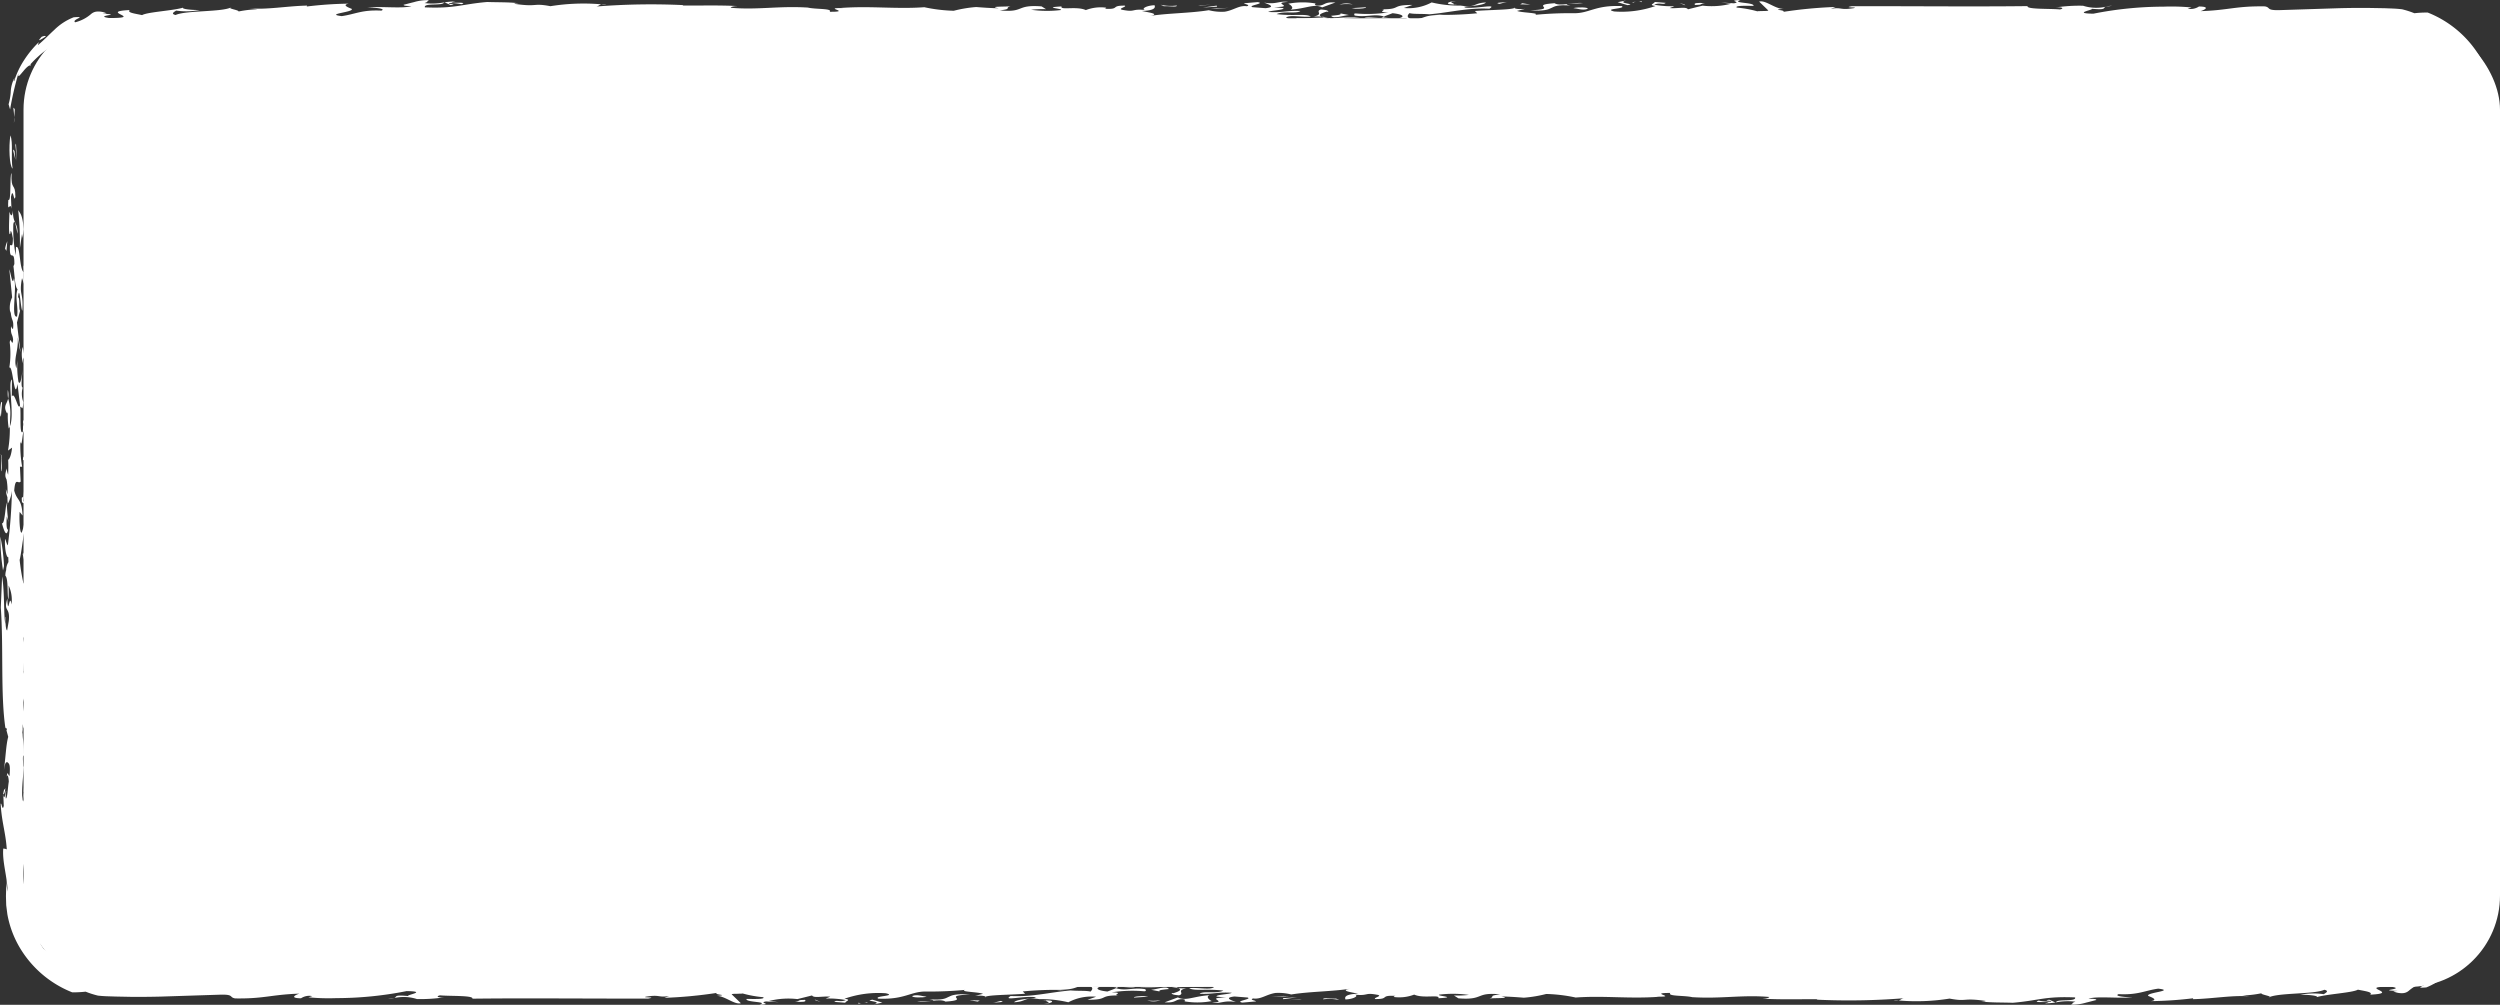 <svg xmlns="http://www.w3.org/2000/svg" xmlns:xlink="http://www.w3.org/1999/xlink" width="273.574" height="109.958" viewBox="0 0 273.574 109.958">
  <rect x="0" y="0" width="273.574" height="109.958" fill="#333333" stroke="none"/>
  <defs>
    <clipPath id="clip-path">
      <rect id="Rectangle_972" data-name="Rectangle 972" width="273.574" height="109.958" transform="translate(0 0)" fill="#fff"/>
    </clipPath>
  </defs>
  <g id="Active_button" data-name="Active button" transform="translate(-636.426 -4091)">
    <rect id="Bg_button" data-name="Bg button" width="271" height="106" rx="10" transform="translate(639 4093)" fill="#fff"/>
    <g id="border" transform="translate(636.426 4091)">
      <g id="Group_1303" data-name="Group 1303" clip-path="url(#clip-path)">
        <path id="Path_17743" data-name="Path 17743" d="M271.957,97.979c.265.546.086-.184.056-.854Z" fill="#fff"/>
        <path id="Path_17744" data-name="Path 17744" d="M272.012,97.125l.04-.6a2.088,2.088,0,0,0-.04.6" fill="#fff"/>
        <path id="Path_17745" data-name="Path 17745" d="M272.2,91.5c.209,1.295-.079,2.837.243,3.646.192-1.305.111-3.323-.243-3.646" fill="#fff"/>
        <path id="Path_17746" data-name="Path 17746" d="M271.987,93.441l.176.163-.274-1.135Z" fill="#fff"/>
        <path id="Path_17747" data-name="Path 17747" d="M271.826,94.253l.064-.163-.179-1.774Z" fill="#fff"/>
        <path id="Path_17748" data-name="Path 17748" d="M272.322,87.12l.049,1.3c-.24,1.216-.323-.8-.484.009,0,1.62.5.559.421,2.583.225-.162,0-3.241.352-2.915.112-1.7-.209-.083-.338-.974" fill="#fff"/>
        <path id="Path_17749" data-name="Path 17749" d="M270.015,9.487c-.009-.058-.016-.106-.023-.158-.015.07-.019.138.023.158" fill="#fff"/>
        <path id="Path_17750" data-name="Path 17750" d="M252.852,4.108c-.294-.036-.588-.058-.875-.073a1.661,1.661,0,0,0,.347.1Z" fill="#fff"/>
        <path id="Path_17751" data-name="Path 17751" d="M271.075,22.41c-.04.307-.067.588-.088.845a3.006,3.006,0,0,0,.088-.845" fill="#fff"/>
        <path id="Path_17752" data-name="Path 17752" d="M151.383,1.913a.205.205,0,0,0,.111-.1l-.039-.009-.235.1Z" fill="#fff"/>
        <path id="Path_17753" data-name="Path 17753" d="M228.9,4.658c-.338,0-.669.013-.965.037a5.617,5.617,0,0,0,.965-.037" fill="#fff"/>
        <path id="Path_17754" data-name="Path 17754" d="M271.1,30.128c0-.118,0-.22,0-.322-.009.1-.022.242-.036.4l.034-.06Z" fill="#fff"/>
        <path id="Path_17755" data-name="Path 17755" d="M259.837,4.586c-.29-.025-.553-.044-.775-.043a7.657,7.657,0,0,0,.775.043" fill="#fff"/>
        <path id="Path_17756" data-name="Path 17756" d="M272.718,67.283a3.894,3.894,0,0,0-.031-.943,2.072,2.072,0,0,0,.031.943" fill="#fff"/>
        <path id="Path_17757" data-name="Path 17757" d="M272.681,59.631l0,.045c.042-.045.033-.067,0-.045" fill="#fff"/>
        <path id="Path_17758" data-name="Path 17758" d="M272.714,54.739l.009.086c.031-.056.037-.086-.009-.086" fill="#fff"/>
        <path id="Path_17759" data-name="Path 17759" d="M272.686,66.34c.14-.634.59-.823.1-1.641l-.066.163a8.614,8.614,0,0,0-.1-1.784.8.8,0,0,0-.12.206c-.012.286-.028.663-.052,1.246a5.3,5.3,0,0,0,.238,1.81" fill="#fff"/>
        <path id="Path_17760" data-name="Path 17760" d="M270.126,9.525c-.07.087.083.5,0,0" fill="#fff"/>
        <path id="Path_17761" data-name="Path 17761" d="M270.869,15.691c.005-.215.01-.429.015-.649a3.64,3.64,0,0,0-.015.649" fill="#fff"/>
        <path id="Path_17762" data-name="Path 17762" d="M270.741,40.544c.007-.043.013-.078.02-.118-.051-.036-.043.06-.02.118" fill="#fff"/>
        <path id="Path_17763" data-name="Path 17763" d="M270.888,14.444l0,.6a2.748,2.748,0,0,0,0-.6" fill="#fff"/>
        <path id="Path_17764" data-name="Path 17764" d="M271.008,33.082c.005-.036.009-.072.013-.1a.4.4,0,0,0-.013.1" fill="#fff"/>
        <path id="Path_17765" data-name="Path 17765" d="M49.214.335a6.5,6.5,0,0,1,1.268.126c1.06-.326-2.187-.007-.649-.3a8.581,8.581,0,0,0-1.185.092l.67.307c.926-.12-.62-.1-.1-.227" fill="#fff"/>
        <path id="Path_17766" data-name="Path 17766" d="M145.173,1.271l.213.028c-.146-.141-.013-.185-.833-.26-.7.215.391.536-.831.773a5.488,5.488,0,0,1,.921.016c-.5-.192-.007-.391.53-.557" fill="#fff"/>
        <path id="Path_17767" data-name="Path 17767" d="M144.643,1.828a.221.221,0,0,1,.035.016,1.047,1.047,0,0,0,.178.077,3.382,3.382,0,0,1,.487.034,2.812,2.812,0,0,0-.7-.127" fill="#fff"/>
        <path id="Path_17768" data-name="Path 17768" d="M65.8.471,66.361.5A1.26,1.26,0,0,0,65.8.471" fill="#fff"/>
        <path id="Path_17769" data-name="Path 17769" d="M230.437.736l.669-.1a2.263,2.263,0,0,0-.669.1" fill="#fff"/>
        <path id="Path_17770" data-name="Path 17770" d="M156.981,1.575c.187.024.381.038.591.048l.374-.014Z" fill="#fff"/>
        <path id="Path_17771" data-name="Path 17771" d="M117.63,4.541c.422-.35-.323.028-1.163-.174l-.781.186a19.06,19.06,0,0,0,1.944-.012" fill="#fff"/>
        <path id="Path_17772" data-name="Path 17772" d="M48.6.231a.049.049,0,0,1-.008.032l.06-.009Z" fill="#fff"/>
        <path id="Path_17773" data-name="Path 17773" d="M94.509,4.617l-.377-.048a1.971,1.971,0,0,0,.377.048" fill="#fff"/>
        <path id="Path_17774" data-name="Path 17774" d="M149.275,1.978,152.251,2l-.868-.087c-.414.173-1.695-.145-2.108.066" fill="#fff"/>
        <path id="Path_17775" data-name="Path 17775" d="M130.324,4.745l.265.213c2.96-.453,6.358.2,8.714-.439,3.607.746,2.365-.669,5.672,0l-.111-.107c10.874.126,22.409.516,32.573.156l-.021.15c16.383.256,32.338-.057,48.574.06,1.515-.138.6-.468,1.907-.634.567.013,1.849-.005,1.856.178-1.1.1-.48.264-.855.336a54.64,54.64,0,0,0,5.812-.032l-1.364-.237a14.662,14.662,0,0,1,2.2-.02c-.242.121.591.38.1.438,3.438-.59,2.682.253,5.576.02.577-.5,4.2-.916,6.585-1.276l1.254.131c-1.666,0,.03.368-2.034.344,1.723.145,3.322-.072,4.952.009-.317-.126-.236-.292.419-.349,1,.069,1.089.322,2.232.348l-1.129.158a6.839,6.839,0,0,0,2.122-.091c.229.21,1.937.249,1.635.483,1.54-.287,2.085-.125,3.742-.307-1.724-.222.443-.278.25-.453l-1.943.084c2.739.14-.891.037-.685.4-1.288-.165,1.768-.592-.39-.535,1.289-.092,2.07-.1,2.858-.117l1.246-.051c.408-.009.878-.045,1.473-.009-1.427-.15.31-.188-.447-.415.937.121,1.032.227.976.266s-.274.088-.028.271c.968.234,1.2.582,2.128.747,1.307.921-.339.112.264.647-.3-.053-1.176-.651-2.084-.919a3.408,3.408,0,0,0-1.184-.18c-.3.011-.453.117-.373.321-.662-.046-1.907.275-3.223.256.585.052,1.295.142,2.04.2l.955.076c.287,0,.562.063.843.046l.144-.429c.851.2,1.129-.016,1.725.279-.37-.015.139.371.751.718-.14-.158-.392-.3-.288-.324.588.32.938.484,1.333.67A4.661,4.661,0,0,1,268.7,6.888c-.392-.574-.657-.911-.924-1.238a4.735,4.735,0,0,0-.438-.5,4.466,4.466,0,0,0-.635-.585c.482-.076.861.473,1.47.993-.119-.051-.248-.157-.115.048a5.335,5.335,0,0,1,.714.5c.563.735.388.786.254.769-.151-.008-.313-.036.045.577a3.433,3.433,0,0,0,.514,1.005,1.741,1.741,0,0,1,.4.868c.01-.056.02-.114.024-.164l.11.36c.005-.008.008-.016.016-.019a18.619,18.619,0,0,0,.614,2.122,3.886,3.886,0,0,0,.122,1.235,6.028,6.028,0,0,1-.007,2.894l0-.066c-.045,1.324-.162,2.355-.288,2.07l-.093,2.136-.3-.23a9.619,9.619,0,0,0,.573,3.087,24.957,24.957,0,0,0,.078,4.752,7.018,7.018,0,0,0,0,.775l.119-.812c-.013,1.519.147,1.335.149,2.336.028-.208.045-.237,0,.322-.006.17-.013.354-.022.576a1.475,1.475,0,0,1-.012-.5l-.1.183c-.322,1.215.183,1.863.07,3.16-.011-.124-.032-.332-.029-.465-.082.73-.511,1.777-.249,2.079a1.751,1.751,0,0,0,.084.676l-.045.537c.019-.219.034-.389.046-.529.087.333.2.65.13.692l-.054,1.865a5.872,5.872,0,0,0,.037,1.221l-.126.317c.019.68-.056.685-.091.6-.437,2.36.224,3.647-.155,6.2.21.486.306-.567.419-.648a22.773,22.773,0,0,1,.42,2.585c-.29,1.135-.546,4.617-.965,4.058-.032,2.1.258-.655.4.4l-.017.241a5.708,5.708,0,0,1,.353-1.7c.226-.159.292,1.7.227,2.263l-.322-.4c.113,1.938.6,1.533.919,2.739-.128,1.543-.419.655-.707.981l.08,1.621h-.242a13.459,13.459,0,0,1,.2,2.755c-.228-1.054-.225,2.186-.532.73-.081.808.387,1.043.065,1.456.258.562.128-.726.209-1.135.371-.33.178,1.778.275,2.75-.192.081-.226-.649-.354.5a2.51,2.51,0,0,1,.08,1.611c.242,0,.049,1.3.034,1.946.048-.73.224-1.783.433-1.307a10.647,10.647,0,0,1,.113,2.35l.113-.89c.355,1.13-.256,1.865-.143,3.4-.146-.648-.146-1.054-.322-1.62.113.728.289,2.106.4,3.239l-.352,1.3c.176.161-.016,1.459.225,1.459-.162,1.613-.29-1.3-.467-1.459-.16,2.026.4,1.622.033,3.564l-.225-.645a13.765,13.765,0,0,1,0,2.024c.081,0,.048-.325.048-.73.484.4.338,2.99.838,2.749l.032-.893a15.552,15.552,0,0,1,.259,3.4c-.16.809-.338-.568-.467-1.047-.032,1.289.548,1.047.5,2.586.08-.809.258-.655.386-.169.033-.891.128-2.75-.082-2.423l-.048.322c-.129-.081-.177-.567-.242-.808,0-1.217.226-.567.322-.811.08-2.025-.5-.165-.483-2.019l.1-.242c-.129-.892-.147-2.269-.453-2.513.323-.811-.128-2.1.064-2.989.708-.17-.048,3.152.339,4.2.145-.972.339.557.5.964l-.307-3.07a2.564,2.564,0,0,0,.193-1.7l-.017.241c-.08-1.217-.371-.89-.274-1.943.065-.163.178.16.226.241.065-.971-.161-.808-.226-1.457.064-.972.291.486.369-.326a9.79,9.79,0,0,1,.048-2.756c-.4.415-.548-3.879-.9-1.773l-.274-2.341c.209-.731.563,1.611.9.963l-.015,1.864c.5-.308-.327-3.905.231-5.141a13.754,13.754,0,0,1,.2-2.637l-.447.323c.1-.978.346-1.3.428-1.34-.029-.573-.018-1.089,0-1.621a1.884,1.884,0,0,1,.149.686c.248-.737.155-.951.023-1.208a6.7,6.7,0,0,1-.094-1.614l.166.552a2.351,2.351,0,0,0-.166-.874,6.25,6.25,0,0,0-.039-.726,3.854,3.854,0,0,0-.454,1.445,55.452,55.452,0,0,1,.448-5.988c.129.073.29.884.306.64.065-.971-.161-2.025-.355-1.937-.007-.22-.013-.389-.018-.537a1.645,1.645,0,0,0,.249-.874,2.012,2.012,0,0,0,.09-.614c-.354-.325-.177-2.187-.338-2.591-.037.439-.034.977-.022,1.523a3.8,3.8,0,0,1-.316-2.085c.225,1.452.369-1.548.467.64.45-1.538-.322-.8-.163-2.43l.177-1.052c.259.16.129,1.7.226,1.458l-.032-.73c.194.73.066,3.484.356,5.18l.144-3.4c-.308-4.287.045-9.636-.52-13.275l.007.154c-.025-.063-.073-.094-.171-.145l.064-.164-.194-.72c.241-.819.289-2.351.481-3.655-.159.819-.159.819-.353.9-.258-.163-.368-.289-.272-1.5.183-.013.178.737.324-.16-.09.463-.219.051-.243-.479.119-.685.145-1.826.329-1.841a2.54,2.54,0,0,1-.041.787c.049.317.165-1.288.316-.347l-.052-1.236c.153-.722.241.479.34.192-.125-2.057-.547-3.111-.672-4.972.1.087.507.107.388.087.123-1.432-.445-3.072-.478-4.7a6.823,6.823,0,0,1,.131,1.342q.025-.939.049-1.839c-.009-.335-.019-.667-.028-.995-.042-.328-.084-.652-.125-.975a10.928,10.928,0,0,0-1.312-3.583,11.659,11.659,0,0,0-5.791-4.974,11.843,11.843,0,0,0-1.46.075,9.664,9.664,0,0,0-1.354-.433C262.1.924,261.59.932,260.979.9L259.267.87c-1.119-.01-2.2,0-3.271.027l-6.6.213c-1.457.026-.874-.293-1.56-.412-3.2-.047-3.979.427-7.027.522.42-.129,1.135-.491-.178-.509A1.622,1.622,0,0,1,239.4.949l.421-.13a22.744,22.744,0,0,0-3.057-.09,39.641,39.641,0,0,0-7.691.77c-2.449-.042.254-.452-.211-.543,1.728.154,1.2-.075,1.576-.22a4.736,4.736,0,0,1-2.49-.108,17.561,17.561,0,0,0-3.108.206c.634-.1,1.177.061.583.2-1.041-.105-3.693.01-3.546-.365-6.031.073-12.78-.006-19.24.011-1.09.194.827.075.228.211-1.584.252-1.251-.13-2.519.07l.523-.2a48.969,48.969,0,0,0-5.716.537c.3-.233-1.5-.193.016-.332-.893.039-1.977-1-2.667-.79l1.006.971c-.049.1-1.3.037-1.177.1a12.2,12.2,0,0,0-2.278-.416c-.263-.246,1.094-.193,1.837-.187C192,.228,189.385.375,190.462,0c-1.593.068.227.21-.725.362l-1.39-.088,1.073.138a8.575,8.575,0,0,1-3.106.206l-1.606.4c-.163-.323-1.172-.059-2-.135l.518-.206a10.138,10.138,0,0,1-2.211-.164c.619-.284.994.069,1.259-.2L181.07.216c.006.183-.762.327.1.438a11.186,11.186,0,0,1-4.538.6c-1.268-.313,1.363-.278.837-.587-2.914-.133-3.562.815-5.265.777a41.166,41.166,0,0,0-4.249.181c.7-.213-1.54-.228-1.944-.432l.869-.221c-.669.066-1.312-.018-1.114-.173.124.289-2.857.27-4.374.407l.265.247a37.508,37.508,0,0,1-4.088.173c-1.871.08-1.446.3-2.887.566-.8-.222-.71-.485-.444-.754.5.126,1.349.052,2.173.128,2.365-.212,4.205-.731,6.564-.612,1.024-.6-1.592.07-2.738-.14a.347.347,0,0,1,.2-.053,2.222,2.222,0,0,1-.287-.018c.846-.073,2.224-.168,2.454-.473-1.416.062-1.026.6-2.785.34a12.656,12.656,0,0,1-3.154-.344,5.392,5.392,0,0,1-3.041.609l.936-.334c-2.417-.007-1.135.49-3.373.475.787.039-.761.328.735.337a14.689,14.689,0,0,1-3.58.116c-.317.051-.067.113-.125.227,1.346.232,2.127-.226,3.232.108l.936-.36c1.251.13,1.378.42.612.562a3.62,3.62,0,0,1,.92,0c.214.543-1.5-.193-1.936.268l.884-.039c.383.352-2.065.309-3.2.284-1.289-.165-2.469-.225-2.556-.48l1.731-.11a18.2,18.2,0,0,0-3.218.11.953.953,0,0,0-.281-.08c.052.023.081.046.081.071a1.967,1.967,0,0,1-.567-.105c-.884-.013-2.181.143-3,.061l.1.228.111-.128c.81.009,1.907.149,1.295.319a3.58,3.58,0,0,1-2.628-.479c.42-.35,1.782,0,2.71-.116-.559-.345-1.857-.036-3.742-.265.751-.379,2.186.006,2.6-.344-1.519-.065-1.916.205-3.515.108.205-.175,1.762-.192,1.66-.417L139.421.778c2.519-.022-.441-.471,1.524-.563-.927-.156-1.3.309-2.613.069.367.165,1.42.465.159.613L137.064.786c-.6-.183,1.488-.4.559-.558l-1.494.129c.051.113.766.17.317.325-.863-.122-1.416.436-2.432.6a5.664,5.664,0,0,1-1.738-.165c-2.04.335-4.626.323-6.506.641,1.283-.227-.05-.387-.817-.558,1.476-.047,1.487-.4,1.385-.629-.9.038-1.488.4-1.033.522-1.5-.146-1.037.246-2.355.007-.855-.123.427-.35.133-.484-1.622-.016-.442.431-2.2.348.1-.048.257-.062.118-.128a4.517,4.517,0,0,0-2.179.268c-1.011-.462-2.851.05-2.652-.4-2.3.12.342.245-.112.4a12.586,12.586,0,0,1-3.225-.035,11.285,11.285,0,0,1,1.635-.063L113.98.7c-2.861-.223-1.814.706-4.577.435,1.423-.163.473-.236,1.179-.456-.428.078-2.592-.01-1.283.229-1.038-.027-1.758-.082-2.474-.139a14.032,14.032,0,0,0-2.458.41,17.579,17.579,0,0,1-3.223-.39c-3.056.226-5.877-.159-9.1.081l.237.019c-2.5-.058,1.1.414-1.489.4.347-.382-1.555-.258-2.394-.46-3.183-.2-5.5.279-8.435.022.024-.08.214-.175.781-.185C78.51.55,76.705.626,74.686.606l.088-.047a75.65,75.65,0,0,0-9.523.155c.272-.048.343-.192.553-.243a22.836,22.836,0,0,0-5.57.206c-2-.376-1.327.115-3.9-.25-.148-.067.256-.063.427-.077C55.49.223,54.592.263,53.31.218c-2.828.243-3.528.735-6.815.587-.168-.52,2.02-.129,2.093-.542A6.724,6.724,0,0,1,46.46.337c.543-.2.118-.128.493-.317A5.1,5.1,0,0,0,45.3.233c-.61.147-1.131.3-1.124.279-.038.1.2.155.849.141C44.258.972,41.8.679,40.2.808c.518.009,2.144.11,1.534.356-2.136-.11-2.845.389-4.338.6-1.967-.235,1.451-.436,1.081-.8-.33-.132-1.12-.423-.294-.565a42.149,42.149,0,0,0-4.619.313l.044-.1c-2.2.043-4.553.493-6.4.286l.981.117a12.348,12.348,0,0,0-2.085.242c.067-.172-1.37-.325-.781-.466-.98.548-5.009.332-6.107.851-.589-.137-.118-.359.061-.484a7.72,7.72,0,0,0,2.592-.063c-1.157.008-2-.133-1.826-.258-1.158.341-3.913.475-4.495.817C14.7,1.475,13.9,1.382,14.194,1.1c-3.548.177,1.754.877-2.253.873-1.829-.274,1.791-.378-.745-.463l.474-.049a2.209,2.209,0,0,0-1.079-.194,1.1,1.1,0,0,0-.625.268,4.189,4.189,0,0,1-1.746.906c-.426-.315,1.436-.68-.16-.548A6.236,6.236,0,0,0,5.933,3.279c-.553.5-1.035,1.027-1.793,1.67.027-.12.071-.224.108-.338a11.321,11.321,0,0,0-1.612,1.97,9.2,9.2,0,0,0-1.084,2.3c-.1.034-.021-.141.044-.382a3.7,3.7,0,0,0-.424,1.6,6.2,6.2,0,0,1-.233,1.31l.165.569a35.066,35.066,0,0,1,.917-3.964c-.106.619.152.2.526-.218.341-.437.811-.84.8-.517V7.018A11.791,11.791,0,0,1,7.237,4.177a9.305,9.305,0,0,1,2.472-.688,13.838,13.838,0,0,1,2.7,0c2.416-.408,4.111.164,6.7-.118.4-.465.485-.093,2.711-.187-1.179.058-.14.355.6.417a8.379,8.379,0,0,1,1.493-.206,12.148,12.148,0,0,0,4.282.218c1.354.149-.317.149-.613.246.552.239,1.1-.187,1.554-.027,0,0-.022.051-.163.074,2.072-.019,3.31.1,5.467.161.178-.457,2.121-.172,3.08-.335-.311.147,1.214.171,1.826.257l1.156-.339c1.144-.289,1.591.2,3.07.047l-.358-.082a21.817,21.817,0,0,1,4.987.383c9.981-.893,15.44.5,25.958.26.684-.138-.5-.232.036-.436,1.068-.052,1.312-.033,2.283-.039-.859-.123-.721.029-.611-.1l-1.49.129c-.072-.034.092-.047-.05-.113a13.36,13.36,0,0,1-1.731.11,6.96,6.96,0,0,1,2.44-.328,2.059,2.059,0,0,1-.591.09c1.041.027,1.092-.135,1.874-.045.956.075.721-.029.844.117l2.97.182a10.413,10.413,0,0,1,3.786.018c-.323.3-1.967.093-2.7.391l1.071.221.064-.242,1.524.066-.085.047a.955.955,0,0,1,.757-.105c.066.033.214.1.045.113L85.7,4.2c-.633.251.955.075.8.363,3.549.145,4.514-.389,7.637,0-.507-.136.99-.456,1.951-.4.554.071.694.136.342.247l1.259-.149c1.577.452,3.117.161,5.428.315l-.12.128a13.666,13.666,0,0,1,3.066-.224l-.234.254c1.573.179,1.2-.534,2.939-.372-.01-.273-1.1-.414-1.274-.673.41.278,2.275.319,1.841.121,1.732-.111,1.2.007,1.349.074l1.016-.167c1.217.013.39.358-.06.515a13.084,13.084,0,0,1,3.66-.041l-.522.123,1.695.05a16.53,16.53,0,0,1,4.08-.117l-.986.36c1,.188.515-.125.78-.186a5.577,5.577,0,0,1,2.76.272c2.536-.376,5.05.591,7.222.05M270.913,39.939l.053-.234c.062.53.121.832-.053.234m.1-13.926c.141,1.677-.03,1.145-.129,1.272.1-1.651-.017-2.57.1-4.03a.75.75,0,0,1-.228.355,2.658,2.658,0,0,1,.279-1.364c.362.722-.233,4.493-.023,3.767M272.8,57.368a2.118,2.118,0,0,1-.08-.2v-.01Zm-.321-8.3a1.432,1.432,0,0,0,.15-.574.808.808,0,0,0-.15.574m.446-16.523a6.063,6.063,0,0,0,.07-1.886c-.016.3-.063.828-.07,1.886M193.534,1.508c.5-.058,1.442-.21.582-.32-.413.13-1.21-.094-1.558.1l-.086-.017a10.149,10.149,0,0,0,1.062.234m-49,1.226c.09-.148.459-.309.222-.422l.14.012c-.124-.05-.229-.092-.133-.124a5.676,5.676,0,0,0-1.1-.023c-.135.484-.978.561.869.557" fill="#fff"/>
        <path id="Path_17776" data-name="Path 17776" d="M160.9.747l-.456.012L160.9.747" fill="#fff"/>
        <path id="Path_17777" data-name="Path 17777" d="M143.743,2.179a4.869,4.869,0,0,0,1.01.133,3.061,3.061,0,0,0-1.01-.133" fill="#fff"/>
        <path id="Path_17778" data-name="Path 17778" d="M271.163,84.38l-.049-.485-.145.971c.162,1.621.371,1.7.613,2.1a33.151,33.151,0,0,1-.179-4.206Z" fill="#fff"/>
        <path id="Path_17779" data-name="Path 17779" d="M272.772,83.557a3.432,3.432,0,0,0,.242-.812l-.147-.241Z" fill="#fff"/>
        <path id="Path_17780" data-name="Path 17780" d="M273.478,64.362l-.129,1.538c.129.487.355-1.3.129-1.538" fill="#fff"/>
        <path id="Path_17781" data-name="Path 17781" d="M270.932,71.189l.162.808a3.443,3.443,0,0,0-.064-1.861c.1.972-.1.242-.1,1.053" fill="#fff"/>
        <path id="Path_17782" data-name="Path 17782" d="M273.509,60.228c-.29-.48.129-1.539-.145-1.856.08.4-.145,1.781.145,1.856" fill="#fff"/>
        <path id="Path_17783" data-name="Path 17783" d="M270.752,61.309c-.274.488-.032,1.3-.1,2.271,0-.811.29-1.946.1-2.271" fill="#fff"/>
        <path id="Path_17784" data-name="Path 17784" d="M272.686,51.979c.207.078.193.728.144,1.457a3.732,3.732,0,0,1-.193-.729c.161,1.214.129,1.3.226,2.268.145-.971.24-2.431.5-2.275-.194-.721-.483-1.615-.675-.721" fill="#fff"/>
        <path id="Path_17785" data-name="Path 17785" d="M270.719,58.966a15.17,15.17,0,0,0-.256,2.269c.144-.169.354-.492.32-1.627l.242.4c.178-1.053-.321.413-.306-1.047" fill="#fff"/>
        <path id="Path_17786" data-name="Path 17786" d="M273.247,47.52l-.112.489a20.167,20.167,0,0,0,.4,3.231,24.734,24.734,0,0,0-.292-3.72" fill="#fff"/>
        <path id="Path_17787" data-name="Path 17787" d="M271.168,54.99l-.338-.154c-.047,1.133.114-.082.194.323a3.282,3.282,0,0,0-.016,1.047c-.049-1.289.273-.083.16-1.216" fill="#fff"/>
        <path id="Path_17788" data-name="Path 17788" d="M270.8,51.27l-.145-1.451-.369,1.134c.129,1.7.21.081.514.317" fill="#fff"/>
        <path id="Path_17789" data-name="Path 17789" d="M271.022,49.485l.065-.162-.5-2.179a17.307,17.307,0,0,0,.435,2.341" fill="#fff"/>
        <path id="Path_17790" data-name="Path 17790" d="M273.219,23.08c-.145-.245-.325,1.031-.164.485.12.245.308-1.457.164-.485" fill="#fff"/>
        <path id="Path_17791" data-name="Path 17791" d="M270.51,28.287a21.717,21.717,0,0,0-.2-3.542c.07,1.06,0,3.69.2,3.542" fill="#fff"/>
        <path id="Path_17792" data-name="Path 17792" d="M270.275,24.382c.008.072.022.206.039.363a2.8,2.8,0,0,0-.039-.363" fill="#fff"/>
        <path id="Path_17793" data-name="Path 17793" d="M252.182,4.737a1.2,1.2,0,0,0-.271.039l.271-.039" fill="#fff"/>
        <path id="Path_17794" data-name="Path 17794" d="M253.075,4.652a5.521,5.521,0,0,0,2.01-.2c-.95.074-1.791.119-2.9.281.418-.018.93.092.893-.085" fill="#fff"/>
        <path id="Path_17795" data-name="Path 17795" d="M244.479,4.577c.447-.092,1.059-.045.9-.186-.252-.063-1.2.088-.9.186" fill="#fff"/>
        <path id="Path_17796" data-name="Path 17796" d="M186.579.35c-.827-.076-1.312-.018-1.089.194.926,0,.42-.13,1.089-.194" fill="#fff"/>
        <path id="Path_17797" data-name="Path 17797" d="M184.428.588l-.112-.105-.543-.161Z" fill="#fff"/>
        <path id="Path_17798" data-name="Path 17798" d="M178.729.279a.993.993,0,0,1,.343-.092c-.322.029-.6.058-.343.092" fill="#fff"/>
        <path id="Path_17799" data-name="Path 17799" d="M179.235.174l-.163.013.163-.013" fill="#fff"/>
        <path id="Path_17800" data-name="Path 17800" d="M179.61.241l.064-.113c-.092.017-.27.031-.439.046a.578.578,0,0,1,.375.067" fill="#fff"/>
        <path id="Path_17801" data-name="Path 17801" d="M177.017.241,178.1.563c1.129-.158-1.287-.165-.173-.508Z" fill="#fff"/>
        <path id="Path_17802" data-name="Path 17802" d="M173.23.331c-1.037-.105-2.533.4-3.121.021-2.94.2.677.635-2.686.779,3.179.2,1.617-.733,4.438-.522-1.364-.235.914-.187,1.369-.278" fill="#fff"/>
        <path id="Path_17803" data-name="Path 17803" d="M173.731.971c.169-.191-1.149-.208-1.56-.081.383.022,1.044.288,1.56.081" fill="#fff"/>
        <path id="Path_17804" data-name="Path 17804" d="M167.486.5l-.9-.147-.235.122Z" fill="#fff"/>
        <path id="Path_17805" data-name="Path 17805" d="M164.077.426,164.952.2c-.289.086-1.6.069-.875.221" fill="#fff"/>
        <path id="Path_17806" data-name="Path 17806" d="M159.33.15c-.823-.075-1.569.436.17.324l-.4-.019c.1-.08-.834-.26.226-.305" fill="#fff"/>
        <path id="Path_17807" data-name="Path 17807" d="M148.348.952c.567.011,1.237-.054,1.119-.16l-1.554.1Z" fill="#fff"/>
        <path id="Path_17808" data-name="Path 17808" d="M148.578,2.193c.522.31,1.457-.025,2.489.077a21.9,21.9,0,0,0-2.489-.077" fill="#fff"/>
        <path id="Path_17809" data-name="Path 17809" d="M146.574.511a4.832,4.832,0,0,1,1.458-.025,2.2,2.2,0,0,0-1.458.025" fill="#fff"/>
        <path id="Path_17810" data-name="Path 17810" d="M144.1.617c-.507-.126.111-.174-.272-.259a8.4,8.4,0,0,0-2.851.05c.287.132.678.491.229.647,1.738-.11,2.628-.685,3.475-.243l1.452-.54c-1.39-.088-1.068.378-2.033.345" fill="#fff"/>
        <path id="Path_17811" data-name="Path 17811" d="M147.612,1.645l-.931-.181c.186.176-.52.207-1.015.264.244.4,1.415-.06,1.946-.083" fill="#fff"/>
        <path id="Path_17812" data-name="Path 17812" d="M134.456.856,132.48.948l.643.022Z" fill="#fff"/>
        <path id="Path_17813" data-name="Path 17813" d="M133.19.729l-.052-.114-1.51.21Z" fill="#fff"/>
        <path id="Path_17814" data-name="Path 17814" d="M131.12.594l.234.018,1.163-.1Z" fill="#fff"/>
        <path id="Path_17815" data-name="Path 17815" d="M127,.517l.363.166c.5-.044,1.5.143,1.406-.082A4.881,4.881,0,0,1,127,.517" fill="#fff"/>
        <path id="Path_17816" data-name="Path 17816" d="M113.356,4.753c.357-.11.144-.208-.071-.307l-.567.284a1.669,1.669,0,0,1,.638.023" fill="#fff"/>
        <path id="Path_17817" data-name="Path 17817" d="M110.971,4.291l-1.466.324a33.309,33.309,0,0,0,3.4-.255c-.625-.1-1.5.129-2.285.04Z" fill="#fff"/>
        <path id="Path_17818" data-name="Path 17818" d="M81.61,4.044c.133-.208-.2-.179.89-.314-1.493.129-2.776.083-4.487.115.291.131-.986.358-.328.3l1.907-.126-.287.143c1.341.159.875-.233,2.305-.12" fill="#fff"/>
        <path id="Path_17819" data-name="Path 17819" d="M4.972,4.052c.093-.189-.171-.128-.417-.026-.843.916.58-.178.417.026" fill="#fff"/>
        <path id="Path_17820" data-name="Path 17820" d="M1.618,11.979c-.265-.546-.086.184-.055.854Z" fill="#fff"/>
        <path id="Path_17821" data-name="Path 17821" d="M1.562,12.832l-.04.6a2.087,2.087,0,0,0,.04-.6" fill="#fff"/>
        <path id="Path_17822" data-name="Path 17822" d="M1.379,18.46c-.209-1.295.08-2.837-.243-3.646-.192,1.3-.111,3.323.243,3.646" fill="#fff"/>
        <path id="Path_17823" data-name="Path 17823" d="M1.587,16.516l-.176-.163.274,1.135Z" fill="#fff"/>
        <path id="Path_17824" data-name="Path 17824" d="M1.748,15.705l-.064.163.179,1.774Z" fill="#fff"/>
        <path id="Path_17825" data-name="Path 17825" d="M1.252,22.837,1.2,21.54c.24-1.216.323.8.484-.009,0-1.62-.5-.559-.421-2.583-.225.162,0,3.241-.352,2.915-.112,1.7.209.083.338.974" fill="#fff"/>
        <path id="Path_17826" data-name="Path 17826" d="M3.56,100.471c.008.058.015.106.023.158.015-.07.019-.138-.023-.158" fill="#fff"/>
        <path id="Path_17827" data-name="Path 17827" d="M20.723,105.85c.294.036.588.058.875.073a1.661,1.661,0,0,0-.347-.1Z" fill="#fff"/>
        <path id="Path_17828" data-name="Path 17828" d="M2.5,87.548c.04-.307.067-.588.088-.845a3.005,3.005,0,0,0-.088.845" fill="#fff"/>
        <path id="Path_17829" data-name="Path 17829" d="M122.191,108.045a.205.205,0,0,0-.111.1l.039.009.235-.1Z" fill="#fff"/>
        <path id="Path_17830" data-name="Path 17830" d="M44.677,105.3c.338,0,.669-.013.965-.037a5.617,5.617,0,0,0-.965.037" fill="#fff"/>
        <path id="Path_17831" data-name="Path 17831" d="M2.471,79.83c0,.118,0,.22,0,.322.009-.1.022-.242.036-.4l-.034.06Z" fill="#fff"/>
        <path id="Path_17832" data-name="Path 17832" d="M13.738,105.372c.29.025.553.044.774.043a7.622,7.622,0,0,0-.774-.043" fill="#fff"/>
        <path id="Path_17833" data-name="Path 17833" d="M.857,42.675a3.839,3.839,0,0,0,.032.943,2.089,2.089,0,0,0-.032-.943" fill="#fff"/>
        <path id="Path_17834" data-name="Path 17834" d="M.893,50.327l0-.045c-.042.045-.033.067,0,.045" fill="#fff"/>
        <path id="Path_17835" data-name="Path 17835" d="M.861,55.218l-.009-.086c-.03.056-.037.086.009.086" fill="#fff"/>
        <path id="Path_17836" data-name="Path 17836" d="M.888,43.618c-.14.634-.59.823-.1,1.641L.858,45.1a8.547,8.547,0,0,0,.1,1.784.833.833,0,0,0,.12-.206c.012-.286.028-.663.052-1.246a5.327,5.327,0,0,0-.238-1.81" fill="#fff"/>
        <path id="Path_17837" data-name="Path 17837" d="M3.449,100.433c.07-.087-.083-.5,0,0" fill="#fff"/>
        <path id="Path_17838" data-name="Path 17838" d="M2.706,94.267c-.005.215-.01.429-.015.649a3.639,3.639,0,0,0,.015-.649" fill="#fff"/>
        <path id="Path_17839" data-name="Path 17839" d="M2.834,69.414c-.007.043-.013.078-.02.118.051.036.043-.06.02-.118" fill="#fff"/>
        <path id="Path_17840" data-name="Path 17840" d="M2.686,95.513l0-.6a2.748,2.748,0,0,0,0,.6" fill="#fff"/>
        <path id="Path_17841" data-name="Path 17841" d="M2.566,76.876c0,.036-.009.072-.013.1a.4.4,0,0,0,.013-.1" fill="#fff"/>
        <path id="Path_17842" data-name="Path 17842" d="M224.361,109.623a6.5,6.5,0,0,1-1.268-.126c-1.06.326,2.187.007.649.3a8.581,8.581,0,0,0,1.185-.092l-.67-.307c-.926.12.62.1.1.227" fill="#fff"/>
        <path id="Path_17843" data-name="Path 17843" d="M128.4,108.687l-.213-.028c.146.141.013.185.833.26.7-.215-.391-.536.831-.773a5.489,5.489,0,0,1-.921-.016c.5.192.007.391-.53.557" fill="#fff"/>
        <path id="Path_17844" data-name="Path 17844" d="M128.931,108.13a.221.221,0,0,1-.035-.016,1.024,1.024,0,0,0-.179-.077,3.377,3.377,0,0,1-.486-.034,2.812,2.812,0,0,0,.7.127" fill="#fff"/>
        <path id="Path_17845" data-name="Path 17845" d="M207.771,109.487l-.558-.029a1.26,1.26,0,0,0,.558.029" fill="#fff"/>
        <path id="Path_17846" data-name="Path 17846" d="M43.137,109.221l-.669.1a2.263,2.263,0,0,0,.669-.1" fill="#fff"/>
        <path id="Path_17847" data-name="Path 17847" d="M116.594,108.382c-.187-.024-.381-.038-.591-.048l-.374.014Z" fill="#fff"/>
        <path id="Path_17848" data-name="Path 17848" d="M155.944,105.417c-.422.35.323-.028,1.163.174l.781-.186a19.06,19.06,0,0,0-1.944.012" fill="#fff"/>
        <path id="Path_17849" data-name="Path 17849" d="M224.979,109.726a.055.055,0,0,1,.007-.032l-.06.009Z" fill="#fff"/>
        <path id="Path_17850" data-name="Path 17850" d="M179.066,105.341l.377.048a1.971,1.971,0,0,0-.377-.048" fill="#fff"/>
        <path id="Path_17851" data-name="Path 17851" d="M124.3,107.979l-2.976-.021.868.087c.414-.173,1.695.145,2.108-.066" fill="#fff"/>
        <path id="Path_17852" data-name="Path 17852" d="M143.251,105.212l-.265-.213c-2.96.453-6.358-.2-8.714.439-3.607-.746-2.365.669-5.672,0l.111.107c-10.874-.126-22.409-.516-32.573-.156l.021-.15c-16.383-.256-32.338.057-48.574-.06-1.515.138-.6.468-1.907.634-.567-.013-1.849,0-1.856-.178,1.1-.1.48-.264.855-.336a54.639,54.639,0,0,0-5.812.032l1.364.237a14.662,14.662,0,0,1-2.2.02c.242-.121-.591-.38-.1-.438-3.438.59-2.682-.253-5.576-.02-.577.5-4.2.916-6.585,1.276l-1.254-.131c1.666,0-.03-.368,2.034-.344-1.723-.145-3.322.072-4.952-.009.317.126.236.292-.419.349-1-.069-1.089-.322-2.232-.348l1.129-.158a6.839,6.839,0,0,0-2.122.091c-.229-.21-1.937-.249-1.635-.483-1.54.287-2.085.125-3.742.307,1.724.222-.443.278-.25.453l1.943-.084c-2.739-.14.891-.037.685-.4,1.288.165-1.768.592.39.535-1.289.092-2.07.1-2.858.117l-1.245.051c-.409.009-.879.045-1.474.009,1.427.15-.31.188.447.415-.937-.121-1.033-.227-.976-.266s.274-.088.028-.271c-.968-.234-1.2-.582-2.128-.747-1.307-.921.339-.112-.264-.647.3.053,1.176.651,2.084.919a3.408,3.408,0,0,0,1.184.18c.3-.011.453-.117.373-.321.662.046,1.907-.275,3.223-.256-.585-.052-1.3-.142-2.04-.2l-.955-.076c-.287,0-.562-.063-.843-.046l-.144.429c-.851-.2-1.129.016-1.725-.279.37.015-.139-.371-.751-.718.141.158.392.3.288.324-.588-.32-.938-.484-1.333-.67a4.661,4.661,0,0,1-1.363-1.068c.392.574.657.911.924,1.238a4.852,4.852,0,0,0,.438.5,4.522,4.522,0,0,0,.635.585c-.482.076-.861-.473-1.47-.993.119.051.248.157.115-.048a5.335,5.335,0,0,1-.714-.5c-.563-.735-.388-.786-.254-.769.151.008.313.036-.045-.577a3.433,3.433,0,0,0-.514-1,1.741,1.741,0,0,1-.4-.868c-.01.056-.02.114-.024.164l-.11-.36c0,.008-.008.016-.016.019a18.62,18.62,0,0,0-.614-2.122A3.886,3.886,0,0,0,2.7,97.094,6.029,6.029,0,0,1,2.7,94.2l0,.066c.045-1.324.162-2.355.288-2.07l.093-2.136.3.23A9.618,9.618,0,0,0,2.818,87.2a24.957,24.957,0,0,0-.078-4.752,7.02,7.02,0,0,0,0-.775l-.119.812c.013-1.519-.147-1.335-.148-2.336-.029.208-.046.237,0-.322.006-.17.014-.354.022-.576a1.5,1.5,0,0,1,.012.5l.1-.183c.322-1.215-.183-1.863-.07-3.16.011.124.032.332.029.465.082-.73.511-1.777.249-2.079a1.751,1.751,0,0,0-.084-.676l.045-.537c-.019.219-.034.389-.046.529-.087-.333-.195-.65-.13-.692l.054-1.865a5.871,5.871,0,0,0-.037-1.221l.126-.317c-.019-.68.056-.685.091-.6.437-2.36-.224-3.647.155-6.2-.21-.486-.306.567-.419.648a22.772,22.772,0,0,1-.42-2.585c.29-1.135.546-4.617.965-4.058.033-2.1-.258.655-.4-.4l.017-.241a5.709,5.709,0,0,1-.353,1.7c-.226.159-.292-1.7-.227-2.263l.322.4c-.113-1.938-.6-1.533-.919-2.739.128-1.543.419-.655.707-.981l-.08-1.621h.242a13.458,13.458,0,0,1-.195-2.755c.228,1.054.225-2.186.532-.73.08-.808-.387-1.043-.065-1.456-.258-.562-.128.726-.209,1.135-.371.33-.178-1.778-.274-2.75.191-.081.225.649.353-.495a2.51,2.51,0,0,1-.08-1.611c-.242,0-.049-1.3-.035-1.946-.047.73-.223,1.783-.432,1.307a10.647,10.647,0,0,1-.113-2.35l-.113.89c-.355-1.13.256-1.865.143-3.4.146.648.146,1.054.322,1.62-.113-.728-.289-2.106-.4-3.239L2.2,34c-.176-.161.016-1.459-.225-1.459.162-1.613.29,1.3.467,1.459.16-2.026-.4-1.622-.033-3.564l.225.645a13.623,13.623,0,0,1,0-2.024c-.081,0-.048.325-.048.73-.484-.4-.338-2.99-.838-2.749l-.032.893a15.55,15.55,0,0,1-.259-3.4c.16-.809.338.568.467,1.047.032-1.289-.548-1.047-.5-2.586-.08.809-.258.655-.386.169-.033.891-.128,2.75.082,2.423l.048-.322c.129.081.177.567.242.808,0,1.217-.226.567-.322.811-.08,2.025.5.165.483,2.019l-.1.242c.129.892.147,2.269.453,2.513-.323.811.128,2.1-.064,2.989-.708.17.048-3.152-.339-4.205-.145.972-.339-.557-.5-.964l.307,3.07a2.558,2.558,0,0,0-.193,1.7L1.16,34c.08,1.217.371.89.274,1.943-.065.163-.178-.16-.226-.241-.065.971.161.808.226,1.457-.064.972-.291-.486-.369.326a9.828,9.828,0,0,1-.048,2.756c.4-.415.548,3.879.9,1.773l.274,2.341c-.209.731-.563-1.611-.9-.963l.015-1.864c-.5.308.327,3.9-.231,5.141a13.753,13.753,0,0,1-.2,2.637l.447-.323c-.1.978-.346,1.3-.428,1.34.029.573.018,1.089,0,1.621a1.858,1.858,0,0,1-.15-.686C.494,52,.587,52.213.719,52.47a6.7,6.7,0,0,1,.094,1.614l-.166-.552a2.351,2.351,0,0,0,.166.874,6.252,6.252,0,0,0,.039.726,3.854,3.854,0,0,0,.454-1.445,55.458,55.458,0,0,1-.448,5.988c-.129-.073-.29-.884-.306-.64-.065.971.161,2.025.355,1.937.007.22.013.389.018.537a1.645,1.645,0,0,0-.249.874A2.012,2.012,0,0,0,.586,63c.354.325.177,2.187.338,2.591.037-.439.034-.977.022-1.523a3.8,3.8,0,0,1,.316,2.085C1.037,64.7.893,67.7.8,65.51c-.45,1.538.322.8.163,2.43L.781,68.992c-.258-.16-.13-1.7-.226-1.458l.032.73c-.194-.73-.066-3.484-.356-5.18l-.144,3.4C.4,70.775.042,76.124.607,79.763L.6,79.609c.025.063.073.094.171.145l-.064.164.194.72C.66,81.457.612,82.989.42,84.293c.159-.819.159-.819.353-.9.258.163.368.289.272,1.505-.183.013-.178-.737-.324.16.09-.463.219-.051.242.479-.118.685-.143,1.826-.328,1.841a2.541,2.541,0,0,1,.041-.787c-.049-.317-.166,1.288-.316.347l.053,1.236c-.154.722-.242-.479-.341-.192.125,2.057.547,3.111.672,4.972-.1-.087-.507-.107-.388-.087C.233,94.3.8,95.939.834,97.568A6.822,6.822,0,0,1,.7,96.226q-.026.939-.049,1.839c.009.335.019.667.028.995.042.328.084.652.125.975a10.928,10.928,0,0,0,1.312,3.583,11.659,11.659,0,0,0,5.791,4.974,11.87,11.87,0,0,0,1.461-.075,9.609,9.609,0,0,0,1.353.433c.756.083,1.261.075,1.872.1l1.712.034c1.119.01,2.2,0,3.271-.027l6.6-.213c1.457-.026.874.293,1.56.412,3.2.047,3.979-.427,7.027-.522-.42.129-1.135.491.178.509a1.622,1.622,0,0,1,1.232-.238l-.421.13a22.744,22.744,0,0,0,3.057.09,39.641,39.641,0,0,0,7.691-.77c2.449.042-.254.452.211.543-1.728-.154-1.2.075-1.576.22a4.736,4.736,0,0,1,2.49.108,17.562,17.562,0,0,0,3.108-.206c-.634.1-1.177-.061-.583-.2,1.041.1,3.693-.01,3.546.365,6.031-.073,12.78.006,19.24-.011,1.09-.194-.827-.075-.228-.211,1.584-.252,1.251.13,2.519-.07l-.523.2a48.969,48.969,0,0,0,5.716-.537c-.3.233,1.5.193-.016.332.893-.039,1.977,1,2.667.79l-1.006-.971c.049-.1,1.3-.037,1.177-.1a12.2,12.2,0,0,0,2.278.416c.263.246-1.094.193-1.837.187-.111.41,2.505.263,1.428.639,1.593-.068-.227-.21.725-.362l1.39.088-1.073-.138a8.575,8.575,0,0,1,3.106-.206l1.606-.4c.163.323,1.172.059,2,.135l-.518.206a10.138,10.138,0,0,1,2.211.164c-.619.284-.994-.069-1.259.2l1.206.095c-.006-.183.762-.327-.1-.438a11.177,11.177,0,0,1,4.537-.6c1.268.313-1.363.278-.837.587,2.914.133,3.562-.815,5.265-.777a41.165,41.165,0,0,0,4.249-.181c-.7.213,1.54.228,1.944.432l-.869.221c.669-.066,1.312.018,1.114.173-.124-.289,2.857-.27,4.374-.407l-.265-.247a37.507,37.507,0,0,1,4.088-.173c1.871-.08,1.446-.3,2.887-.566.8.222.71.485.444.754-.5-.126-1.349-.052-2.173-.128-2.365.212-4.205.731-6.564.612-1.024.6,1.592-.07,2.738.14a.347.347,0,0,1-.2.053,2.222,2.222,0,0,1,.287.018c-.846.073-2.224.168-2.454.473,1.416-.062,1.026-.6,2.785-.34a12.656,12.656,0,0,1,3.154.344,5.392,5.392,0,0,1,3.041-.609l-.936.334c2.417.007,1.135-.49,3.373-.475-.787-.039.761-.328-.735-.337a14.689,14.689,0,0,1,3.58-.116c.317-.051.067-.113.125-.227-1.346-.232-2.127.226-3.232-.108l-.936.36c-1.251-.13-1.378-.42-.612-.562a3.62,3.62,0,0,1-.92,0c-.214-.543,1.5.193,1.937-.268l-.885.039c-.383-.352,2.065-.309,3.2-.284,1.289.165,2.469.225,2.556.48l-1.731.11a18.2,18.2,0,0,0,3.218-.11.953.953,0,0,0,.281.08c-.052-.023-.081-.046-.081-.071a1.967,1.967,0,0,1,.567.105c.884.013,2.181-.143,3-.061l-.1-.228-.111.128c-.81-.009-1.907-.149-1.295-.319a3.58,3.58,0,0,1,2.628.479c-.42.35-1.782,0-2.71.116.559.345,1.857.036,3.742.265-.751.379-2.186-.006-2.6.344,1.519.065,1.916-.205,3.515-.108-.205.175-1.762.192-1.66.417l1.026.109c-2.519.022.441.471-1.524.563.927.156,1.295-.309,2.613-.069-.367-.165-1.42-.465-.159-.613l1.427.111c.6.183-1.488.4-.559.558l1.494-.129c-.051-.113-.766-.17-.317-.325.863.122,1.416-.436,2.432-.6a5.664,5.664,0,0,1,1.738.165c2.04-.335,4.626-.323,6.506-.641-1.283.227.05.387.817.558-1.476.047-1.487.4-1.385.629.9-.038,1.488-.4,1.033-.522,1.5.146,1.037-.246,2.355-.007.855.123-.427.35-.133.484,1.622.016.442-.431,2.2-.348-.1.048-.257.062-.118.128a4.517,4.517,0,0,0,2.179-.268c1.011.462,2.851-.05,2.652.4,2.3-.12-.342-.245.112-.4a12.586,12.586,0,0,1,3.225.035,11.285,11.285,0,0,1-1.635.063l.485.312c2.861.223,1.814-.706,4.577-.435-1.423.163-.473.236-1.179.456.428-.078,2.592.01,1.283-.229,1.038.027,1.758.082,2.474.139a14.03,14.03,0,0,0,2.458-.41,17.579,17.579,0,0,1,3.223.39c3.056-.226,5.877.159,9.1-.081l-.237-.019c2.5.058-1.1-.414,1.489-.4-.347.382,1.555.258,2.394.46,3.183.2,5.5-.279,8.435-.022-.024.08-.214.175-.781.185,2.238.12,4.043.044,6.062.064l-.088.047a75.65,75.65,0,0,0,9.523-.155c-.272.048-.343.192-.553.243a22.836,22.836,0,0,0,5.57-.206c2,.376,1.327-.115,3.9.25.148.067-.256.063-.427.077,1.267.127,2.165.087,3.447.132,2.828-.243,3.528-.735,6.815-.587.168.52-2.02.129-2.093.542a6.724,6.724,0,0,1,2.128-.074c-.543.2-.118.128-.493.317a5.1,5.1,0,0,0,1.653-.213c.61-.147,1.131-.3,1.124-.279.038-.1-.2-.155-.849-.141.767-.319,3.229-.026,4.821-.155-.518-.009-2.144-.11-1.534-.356,2.136.11,2.845-.389,4.338-.6,1.967.235-1.451.436-1.081.8.33.132,1.12.423.294.565a42.15,42.15,0,0,0,4.619-.313l-.044.1c2.2-.043,4.553-.493,6.4-.286l-.981-.117a12.347,12.347,0,0,0,2.085-.242c-.067.172,1.37.325.781.466.98-.548,5.009-.332,6.107-.851.589.137.118.359-.061.484a7.72,7.72,0,0,0-2.592.063c1.157-.008,2,.133,1.826.258,1.158-.341,3.913-.475,4.495-.817.846.171,1.651.264,1.356.548,3.548-.177-1.754-.877,2.253-.873,1.829.274-1.791.378.745.463l-.474.049a2.209,2.209,0,0,0,1.079.194,1.1,1.1,0,0,0,.625-.268,4.189,4.189,0,0,1,1.746-.906c.426.315-1.436.68.16.548a6.237,6.237,0,0,0,2.127-1.388c.553-.5,1.035-1.027,1.793-1.67-.027.12-.071.224-.108.338a11.321,11.321,0,0,0,1.612-1.97,9.2,9.2,0,0,0,1.084-2.3c.1-.034.021.141-.044.382a3.686,3.686,0,0,0,.424-1.6,6.119,6.119,0,0,1,.233-1.31l-.165-.569a35.061,35.061,0,0,1-.917,3.964c.106-.619-.152-.2-.526.218-.341.437-.811.84-.8.517v.262a11.791,11.791,0,0,1-3.889,2.841,9.306,9.306,0,0,1-2.472.688,13.838,13.838,0,0,1-2.7,0c-2.416.408-4.111-.164-6.7.118-.4.465-.485.093-2.711.187,1.179-.058.14-.355-.6-.417a8.38,8.38,0,0,1-1.493.206,12.147,12.147,0,0,0-4.282-.218c-1.354-.149.317-.149.613-.246-.552-.239-1.1.187-1.554.027,0,0,.022-.051.163-.074-2.072.019-3.31-.1-5.467-.161-.178.457-2.121.172-3.08.335.311-.147-1.214-.171-1.826-.257l-1.156.339c-1.144.289-1.591-.2-3.07-.047l.358.082a21.817,21.817,0,0,1-4.987-.383c-9.981.893-15.44-.5-25.958-.26-.684.138.5.232-.036.436-1.068.052-1.312.033-2.283.039.859.123.721-.029.611.1l1.49-.129c.072.034-.092.047.05.113a13.36,13.36,0,0,1,1.731-.11,6.96,6.96,0,0,1-2.44.328,2.059,2.059,0,0,1,.591-.09c-1.041-.027-1.092.135-1.874.045-.956-.075-.721.029-.844-.117l-2.97-.182a10.412,10.412,0,0,1-3.786-.018c.323-.3,1.967-.093,2.7-.391l-1.071-.221-.064.242-1.524-.066.085-.047a.955.955,0,0,1-.757.1c-.066-.033-.214-.1-.045-.113l-1.089.133c.633-.251-.955-.075-.8-.363-3.549-.145-4.514.389-7.637,0,.507.136-.99.456-1.951.4-.554-.071-.694-.136-.342-.247l-1.259.149c-1.577-.452-3.117-.161-5.428-.315l.12-.128a13.665,13.665,0,0,1-3.066.224l.234-.254c-1.573-.179-1.2.534-2.939.372.01.273,1.1.414,1.274.673-.41-.278-2.275-.319-1.841-.121-1.732.111-1.2-.007-1.349-.074l-1.016.167c-1.217-.013-.39-.358.06-.515a13.084,13.084,0,0,1-3.66.041l.522-.123-1.694-.05a16.541,16.541,0,0,1-4.081.117l.986-.36c-1-.188-.515.125-.78.186a5.577,5.577,0,0,1-2.76-.272c-2.536.376-5.05-.591-7.222-.05M2.663,70.018l-.054.234c-.062-.53-.121-.832.054-.234m-.1,13.926c-.141-1.677.03-1.145.129-1.272-.1,1.651.017,2.57-.1,4.03a.75.75,0,0,1,.228-.355,2.658,2.658,0,0,1-.279,1.364c-.362-.722.233-4.493.023-3.767M.779,52.589a2.114,2.114,0,0,1,.08.2v.01Zm.321,8.3a1.432,1.432,0,0,0-.15.574.81.81,0,0,0,.15-.574M.654,77.413A6.063,6.063,0,0,0,.584,79.3c.016-.3.063-.828.07-1.886m79.387,31.036c-.5.058-1.442.21-.582.32.413-.13,1.21.094,1.558-.1l.086.017a10.149,10.149,0,0,0-1.062-.234m49-1.226c-.09.148-.459.309-.222.422l-.14-.012c.124.05.229.092.133.124a5.676,5.676,0,0,0,1.1.023c.135-.484.978-.561-.869-.557" fill="#fff"/>
        <path id="Path_17853" data-name="Path 17853" d="M112.675,109.211l.456-.012-.456.012" fill="#fff"/>
        <path id="Path_17854" data-name="Path 17854" d="M129.831,107.778a4.869,4.869,0,0,0-1.01-.133,3.06,3.06,0,0,0,1.01.133" fill="#fff"/>
        <path id="Path_17855" data-name="Path 17855" d="M2.412,25.578l.049.485.145-.971c-.162-1.621-.371-1.7-.613-2.1A33.157,33.157,0,0,1,2.172,27.2Z" fill="#fff"/>
        <path id="Path_17856" data-name="Path 17856" d="M.8,26.4a3.478,3.478,0,0,0-.242.812l.147.241Z" fill="#fff"/>
        <path id="Path_17857" data-name="Path 17857" d="M.1,45.6l.129-1.538C.1,43.571-.13,45.356.1,45.6" fill="#fff"/>
        <path id="Path_17858" data-name="Path 17858" d="M2.643,38.769l-.162-.808a3.443,3.443,0,0,0,.064,1.861c-.1-.972.1-.242.1-1.053" fill="#fff"/>
        <path id="Path_17859" data-name="Path 17859" d="M.065,49.73c.29.48-.129,1.539.145,1.856-.08-.4.145-1.781-.145-1.856" fill="#fff"/>
        <path id="Path_17860" data-name="Path 17860" d="M2.822,48.649c.274-.488.032-1.3.1-2.271,0,.811-.289,1.946-.1,2.271" fill="#fff"/>
        <path id="Path_17861" data-name="Path 17861" d="M.888,57.979C.681,57.9.695,57.251.744,56.522a3.73,3.73,0,0,1,.193.729c-.161-1.214-.129-1.3-.226-2.268-.145.971-.24,2.431-.5,2.275.194.721.483,1.615.675.721" fill="#fff"/>
        <path id="Path_17862" data-name="Path 17862" d="M2.856,50.991a15.172,15.172,0,0,0,.256-2.269c-.144.169-.354.492-.32,1.627l-.242-.4c-.178,1.053.32-.413.306,1.047" fill="#fff"/>
        <path id="Path_17863" data-name="Path 17863" d="M.327,62.438l.112-.489a20.168,20.168,0,0,0-.4-3.231,24.732,24.732,0,0,0,.292,3.72" fill="#fff"/>
        <path id="Path_17864" data-name="Path 17864" d="M2.406,54.968l.338.154c.047-1.133-.114.082-.194-.323a3.281,3.281,0,0,0,.016-1.047c.049,1.289-.273.083-.16,1.216" fill="#fff"/>
        <path id="Path_17865" data-name="Path 17865" d="M2.778,58.688l.145,1.451.369-1.134c-.129-1.7-.21-.081-.514-.317" fill="#fff"/>
        <path id="Path_17866" data-name="Path 17866" d="M2.553,60.472l-.065.162.5,2.179a17.308,17.308,0,0,0-.435-2.341" fill="#fff"/>
        <path id="Path_17867" data-name="Path 17867" d="M.356,86.877c.145.245.325-1.031.164-.485-.12-.245-.308,1.457-.164.485" fill="#fff"/>
        <path id="Path_17868" data-name="Path 17868" d="M3.064,81.671a21.6,21.6,0,0,0,.2,3.542c-.07-1.06,0-3.69-.2-3.542" fill="#fff"/>
        <path id="Path_17869" data-name="Path 17869" d="M3.3,85.576c-.007-.072-.022-.206-.039-.363a2.984,2.984,0,0,0,.039.363" fill="#fff"/>
        <path id="Path_17870" data-name="Path 17870" d="M21.393,105.221a1.2,1.2,0,0,0,.271-.039l-.271.039" fill="#fff"/>
        <path id="Path_17871" data-name="Path 17871" d="M20.5,105.306a5.521,5.521,0,0,0-2.01.2c.95-.074,1.791-.119,2.9-.281-.418.018-.93-.092-.893.085" fill="#fff"/>
        <path id="Path_17872" data-name="Path 17872" d="M29.095,105.381c-.447.092-1.059.045-.9.186.252.063,1.2-.088.9-.186" fill="#fff"/>
        <path id="Path_17873" data-name="Path 17873" d="M87,109.608c.828.076,1.312.018,1.089-.194-.925,0-.42.13-1.089.194" fill="#fff"/>
        <path id="Path_17874" data-name="Path 17874" d="M89.146,109.37l.112.105.543.161Z" fill="#fff"/>
        <path id="Path_17875" data-name="Path 17875" d="M94.846,109.678a.993.993,0,0,1-.343.092c.322-.029.6-.058.343-.092" fill="#fff"/>
        <path id="Path_17876" data-name="Path 17876" d="M94.34,109.784l.163-.013-.163.013" fill="#fff"/>
        <path id="Path_17877" data-name="Path 17877" d="M93.965,109.717l-.064.113c.092-.017.27-.031.439-.046a.578.578,0,0,1-.375-.067" fill="#fff"/>
        <path id="Path_17878" data-name="Path 17878" d="M96.557,109.717l-1.088-.322c-1.129.158,1.287.165.173.508Z" fill="#fff"/>
        <path id="Path_17879" data-name="Path 17879" d="M100.344,109.627c1.038.105,2.534-.4,3.122-.021,2.94-.2-.678-.635,2.685-.779-3.179-.2-1.617.733-4.438.522,1.364.235-.914.187-1.369.278" fill="#fff"/>
        <path id="Path_17880" data-name="Path 17880" d="M99.843,108.987c-.169.191,1.149.208,1.56.081-.383-.022-1.044-.288-1.56-.081" fill="#fff"/>
        <path id="Path_17881" data-name="Path 17881" d="M106.089,109.456l.9.147.235-.122Z" fill="#fff"/>
        <path id="Path_17882" data-name="Path 17882" d="M109.5,109.532l-.875.221c.289-.086,1.6-.069.875-.221" fill="#fff"/>
        <path id="Path_17883" data-name="Path 17883" d="M114.244,109.807c.823.075,1.569-.436-.17-.324l.4.019c-.1.08.834.26-.226.305" fill="#fff"/>
        <path id="Path_17884" data-name="Path 17884" d="M125.226,109.006c-.567-.011-1.237.054-1.119.16l1.554-.1Z" fill="#fff"/>
        <path id="Path_17885" data-name="Path 17885" d="M125,107.765c-.522-.31-1.457.025-2.489-.077a21.9,21.9,0,0,0,2.489.077" fill="#fff"/>
        <path id="Path_17886" data-name="Path 17886" d="M127,109.447a4.833,4.833,0,0,1-1.458.025,2.2,2.2,0,0,0,1.458-.025" fill="#fff"/>
        <path id="Path_17887" data-name="Path 17887" d="M129.477,109.34c.507.126-.111.174.272.259a8.4,8.4,0,0,0,2.851-.05c-.287-.132-.678-.491-.229-.647-1.738.11-2.628.685-3.475.243l-1.452.54c1.39.088,1.068-.378,2.033-.345" fill="#fff"/>
        <path id="Path_17888" data-name="Path 17888" d="M125.963,108.313l.931.181c-.186-.176.52-.207,1.015-.264-.244-.4-1.415.06-1.946.083" fill="#fff"/>
        <path id="Path_17889" data-name="Path 17889" d="M139.118,109.1l1.976-.092-.643-.022Z" fill="#fff"/>
        <path id="Path_17890" data-name="Path 17890" d="M140.385,109.229l.052.114,1.51-.21Z" fill="#fff"/>
        <path id="Path_17891" data-name="Path 17891" d="M142.455,109.364l-.234-.018-1.163.1Z" fill="#fff"/>
        <path id="Path_17892" data-name="Path 17892" d="M146.574,109.44l-.364-.166c-.5.044-1.5-.143-1.405.082a4.882,4.882,0,0,1,1.769.084" fill="#fff"/>
        <path id="Path_17893" data-name="Path 17893" d="M160.218,105.205c-.357.11-.144.208.071.307l.567-.284a1.669,1.669,0,0,1-.638-.023" fill="#fff"/>
        <path id="Path_17894" data-name="Path 17894" d="M162.6,105.666l1.466-.324a33.307,33.307,0,0,0-3.4.255c.625.1,1.5-.129,2.285-.04Z" fill="#fff"/>
        <path id="Path_17895" data-name="Path 17895" d="M191.964,105.913c-.132.208.2.179-.89.314,1.493-.129,2.776-.083,4.487-.115-.291-.131.986-.358.328-.3l-1.907.126.287-.143c-1.34-.159-.875.233-2.3.12" fill="#fff"/>
        <path id="Path_17896" data-name="Path 17896" d="M268.6,105.906c-.093.189.17.128.417.026.843-.916-.58.178-.417-.026" fill="#fff"/>
      </g>
    </g>
  </g>
</svg>
